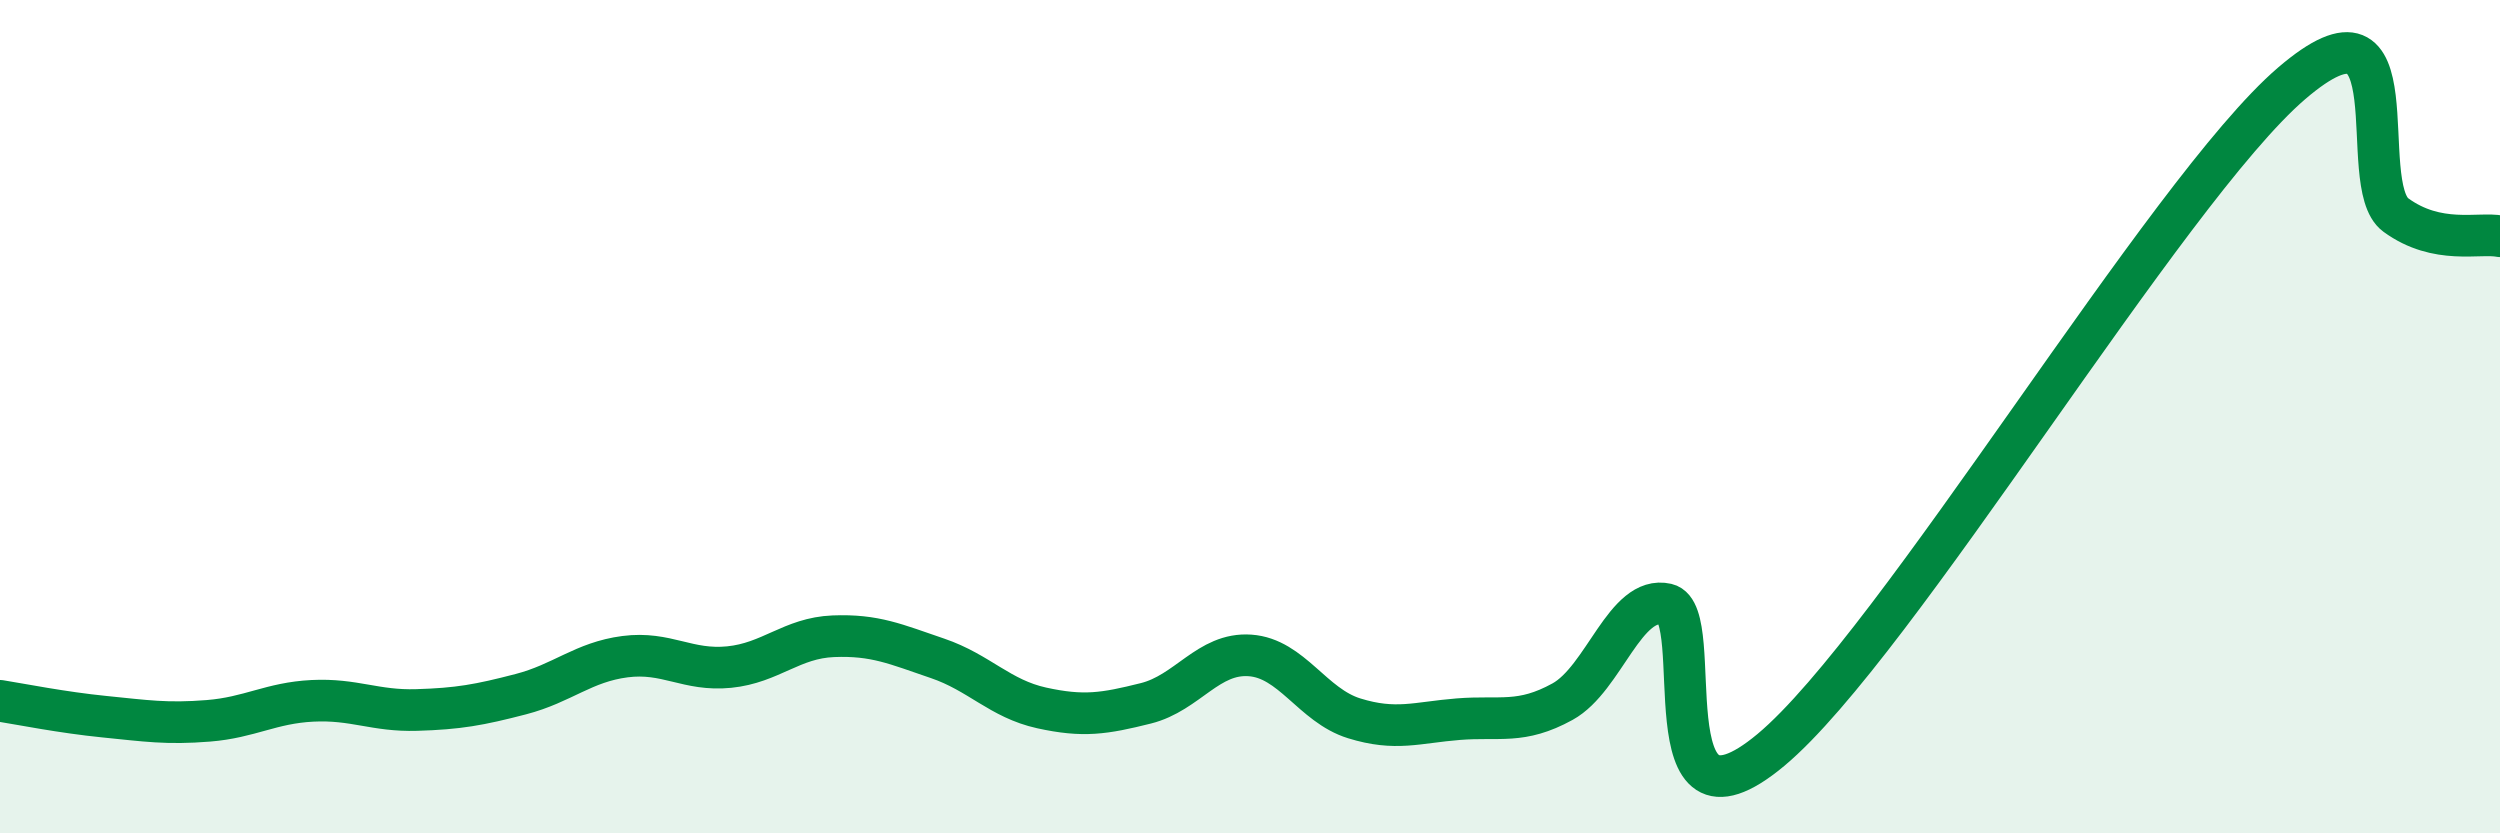 
    <svg width="60" height="20" viewBox="0 0 60 20" xmlns="http://www.w3.org/2000/svg">
      <path
        d="M 0,16.82 C 0.5,16.9 1.5,17.1 2.5,17.2 C 3.5,17.3 4,17.38 5,17.3 C 6,17.22 6.5,16.87 7.5,16.82 C 8.5,16.77 9,17.07 10,17.04 C 11,17.01 11.5,16.92 12.5,16.66 C 13.5,16.4 14,15.89 15,15.76 C 16,15.63 16.5,16.11 17.5,16.01 C 18.5,15.91 19,15.31 20,15.27 C 21,15.23 21.5,15.46 22.5,15.8 C 23.5,16.14 24,16.77 25,16.99 C 26,17.21 26.5,17.13 27.5,16.88 C 28.5,16.63 29,15.66 30,15.73 C 31,15.8 31.5,16.93 32.5,17.24 C 33.5,17.55 34,17.34 35,17.26 C 36,17.18 36.5,17.39 37.5,16.84 C 38.5,16.29 39,14.27 40,14.5 C 41,14.73 39.5,20.5 42.5,18 C 45.5,15.5 52,4.57 55,2 C 58,-0.57 56.5,4.43 57.5,5.16 C 58.5,5.89 59.5,5.57 60,5.67L60 20L0 20Z"
        fill="#008740"
        opacity="0.1"
        stroke-linecap="round"
        stroke-linejoin="round"
      />
      <path
        d="M 0,16.82 C 0.5,16.9 1.5,17.1 2.5,17.2 C 3.5,17.3 4,17.38 5,17.3 C 6,17.22 6.5,16.87 7.5,16.82 C 8.5,16.77 9,17.07 10,17.04 C 11,17.01 11.5,16.92 12.5,16.66 C 13.5,16.4 14,15.89 15,15.76 C 16,15.63 16.5,16.11 17.5,16.01 C 18.5,15.91 19,15.31 20,15.27 C 21,15.23 21.5,15.46 22.5,15.8 C 23.5,16.14 24,16.77 25,16.99 C 26,17.21 26.5,17.13 27.5,16.88 C 28.5,16.63 29,15.66 30,15.73 C 31,15.8 31.5,16.93 32.5,17.24 C 33.5,17.55 34,17.34 35,17.26 C 36,17.18 36.5,17.39 37.5,16.84 C 38.5,16.29 39,14.27 40,14.5 C 41,14.73 39.5,20.5 42.5,18 C 45.5,15.5 52,4.57 55,2 C 58,-0.57 56.5,4.43 57.5,5.16 C 58.5,5.89 59.5,5.57 60,5.67"
        stroke="#008740"
        stroke-width="1"
        fill="none"
        stroke-linecap="round"
        stroke-linejoin="round"
      />
    </svg>
  